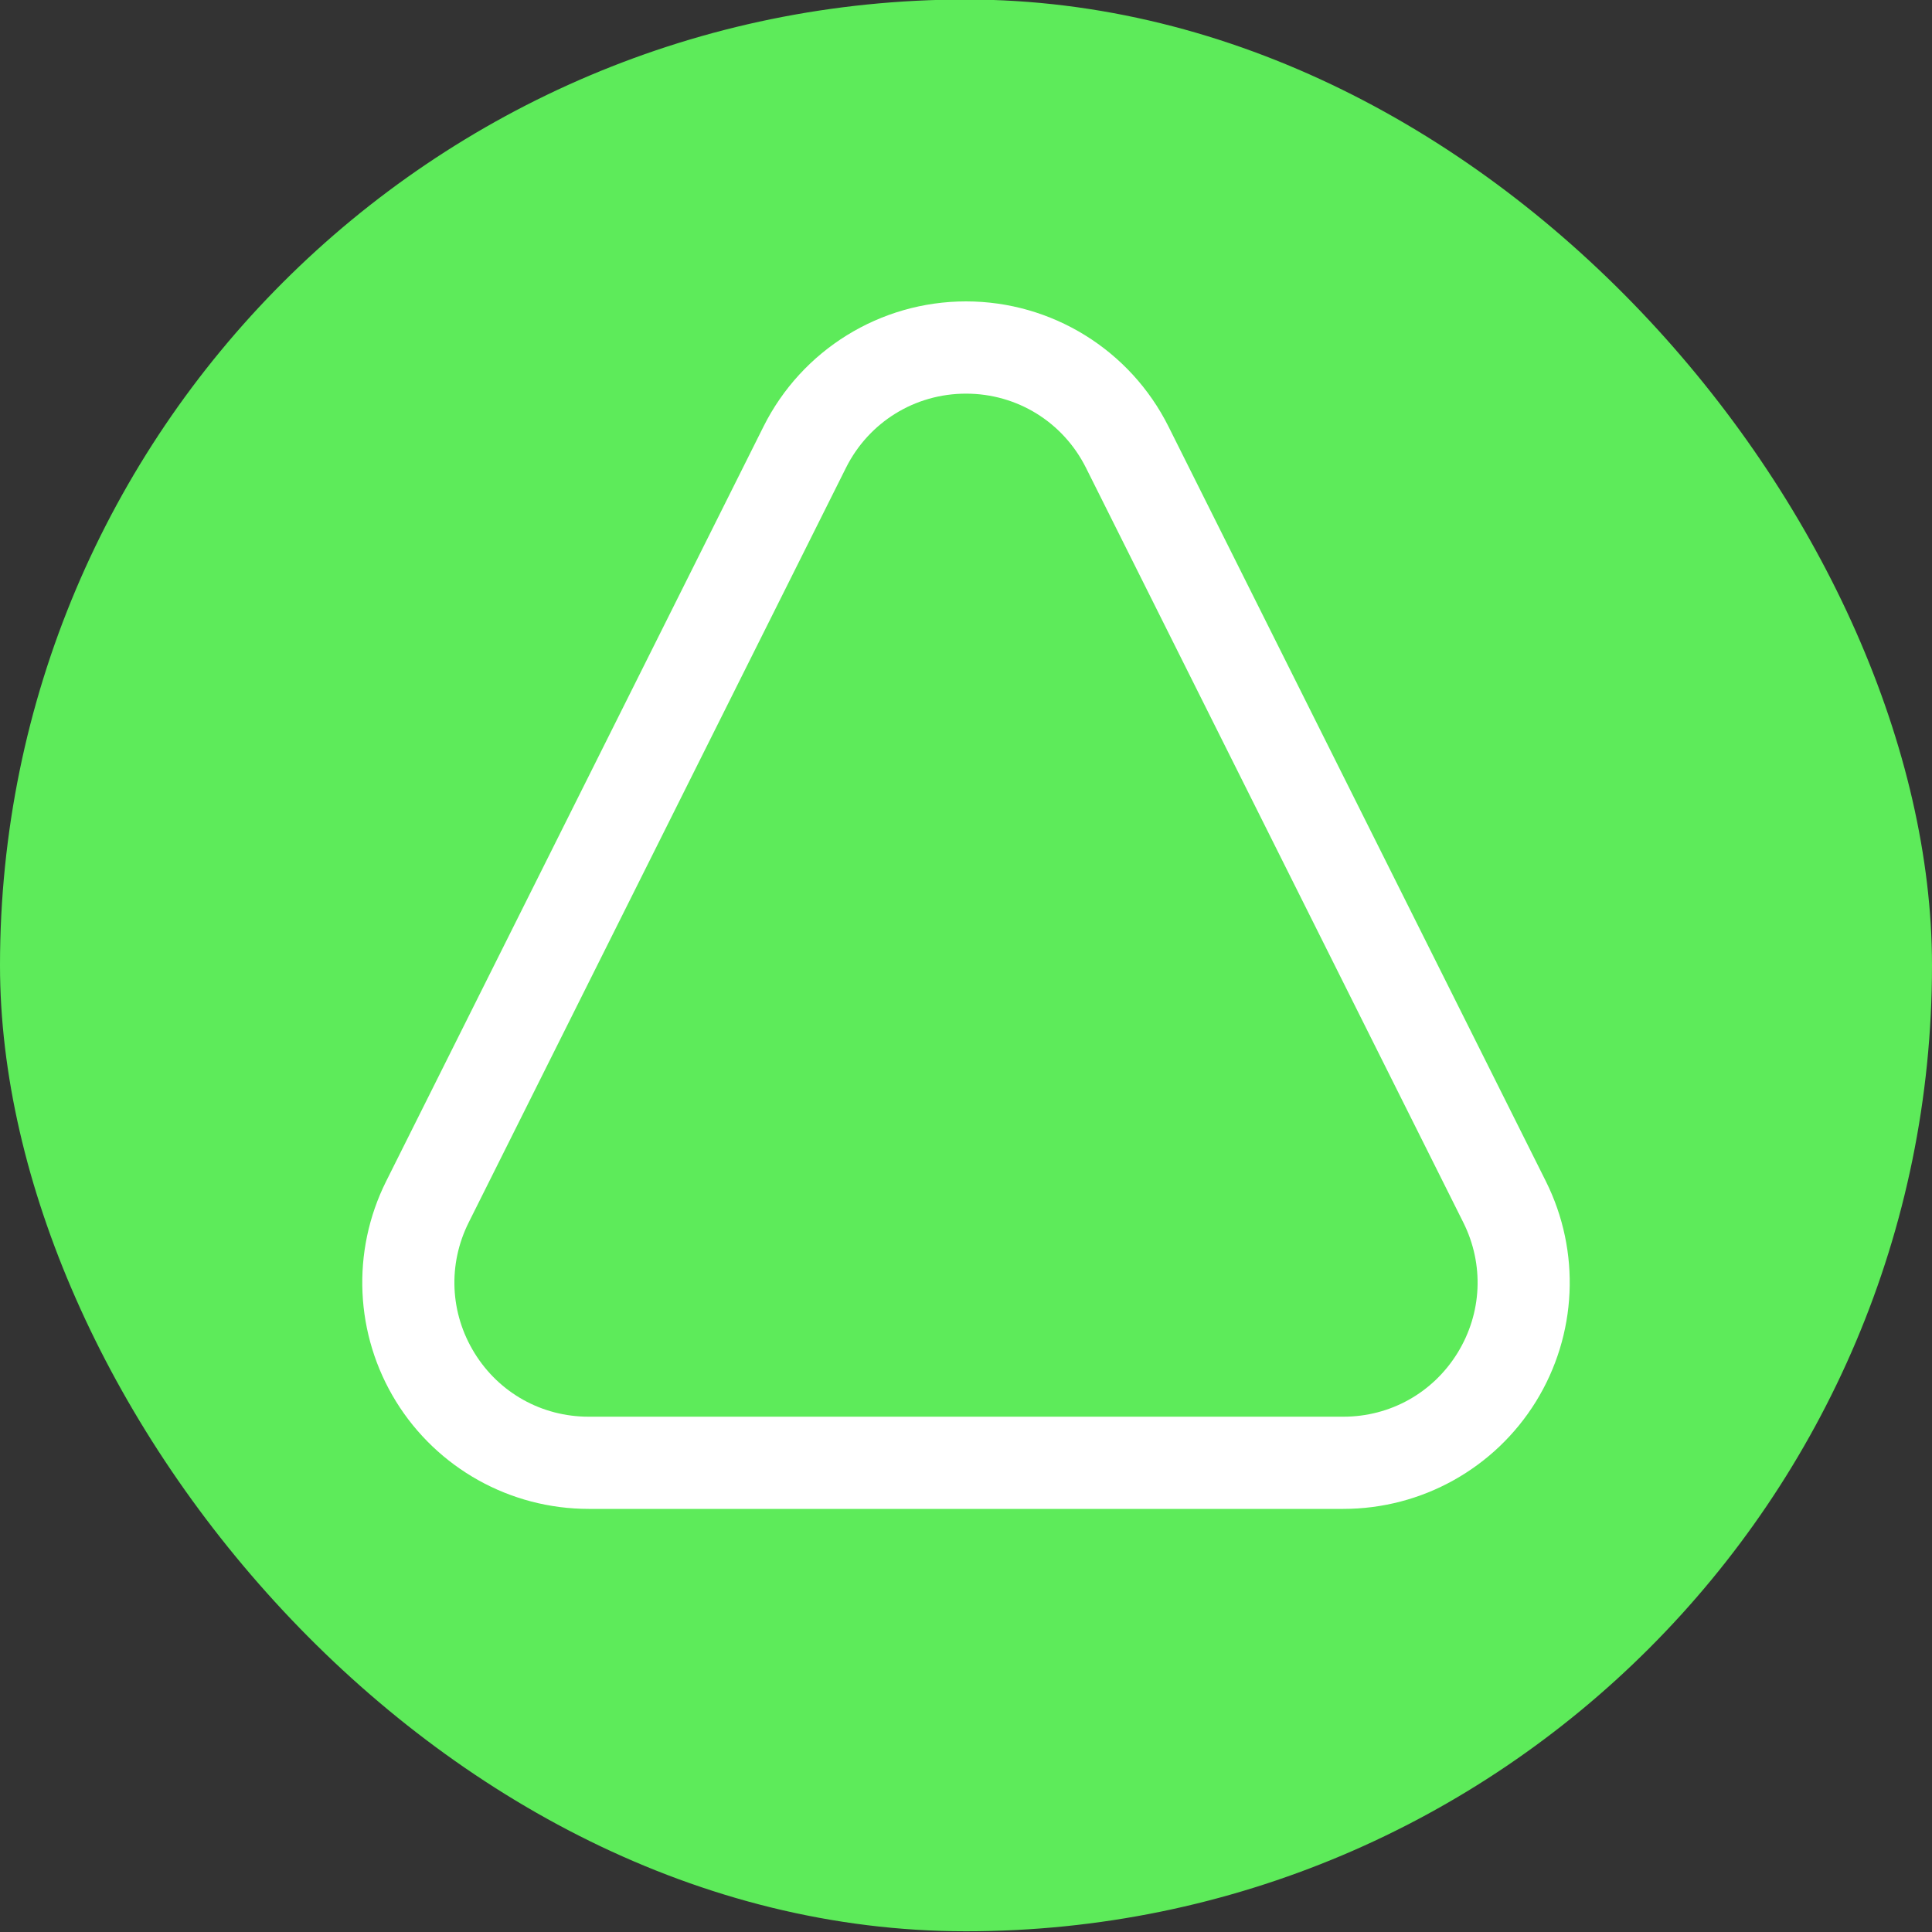 <svg width="32" height="32" viewBox="0 0 32 32" fill="none" xmlns="http://www.w3.org/2000/svg">
<rect x="0" y="0" width="32" height="32" fill="#333333" stroke="none"/>
<rect y="-0.008" width="32" height="31.996" rx="15.998" fill="#5DEB5A"/>
<path d="M16 6.52C16.847 6.52 17.608 6.991 17.987 7.748L24.237 20.248C24.584 20.943 24.548 21.75 24.14 22.411C23.732 23.071 23.026 23.465 22.25 23.465H9.75C8.974 23.465 8.267 23.071 7.86 22.411C7.452 21.75 7.416 20.943 7.763 20.248L14.012 7.748C14.391 6.991 15.153 6.52 16 6.52ZM16 4.992C14.579 4.992 13.281 5.795 12.646 7.065L6.396 19.565C5.815 20.728 5.877 22.108 6.56 23.214C7.243 24.319 8.45 24.992 9.75 24.992H22.25C23.55 24.992 24.757 24.319 25.44 23.214C26.123 22.108 26.185 20.728 25.604 19.565L19.354 7.065C18.719 5.795 17.42 4.992 16 4.992Z" fill="white"/>
</svg>
